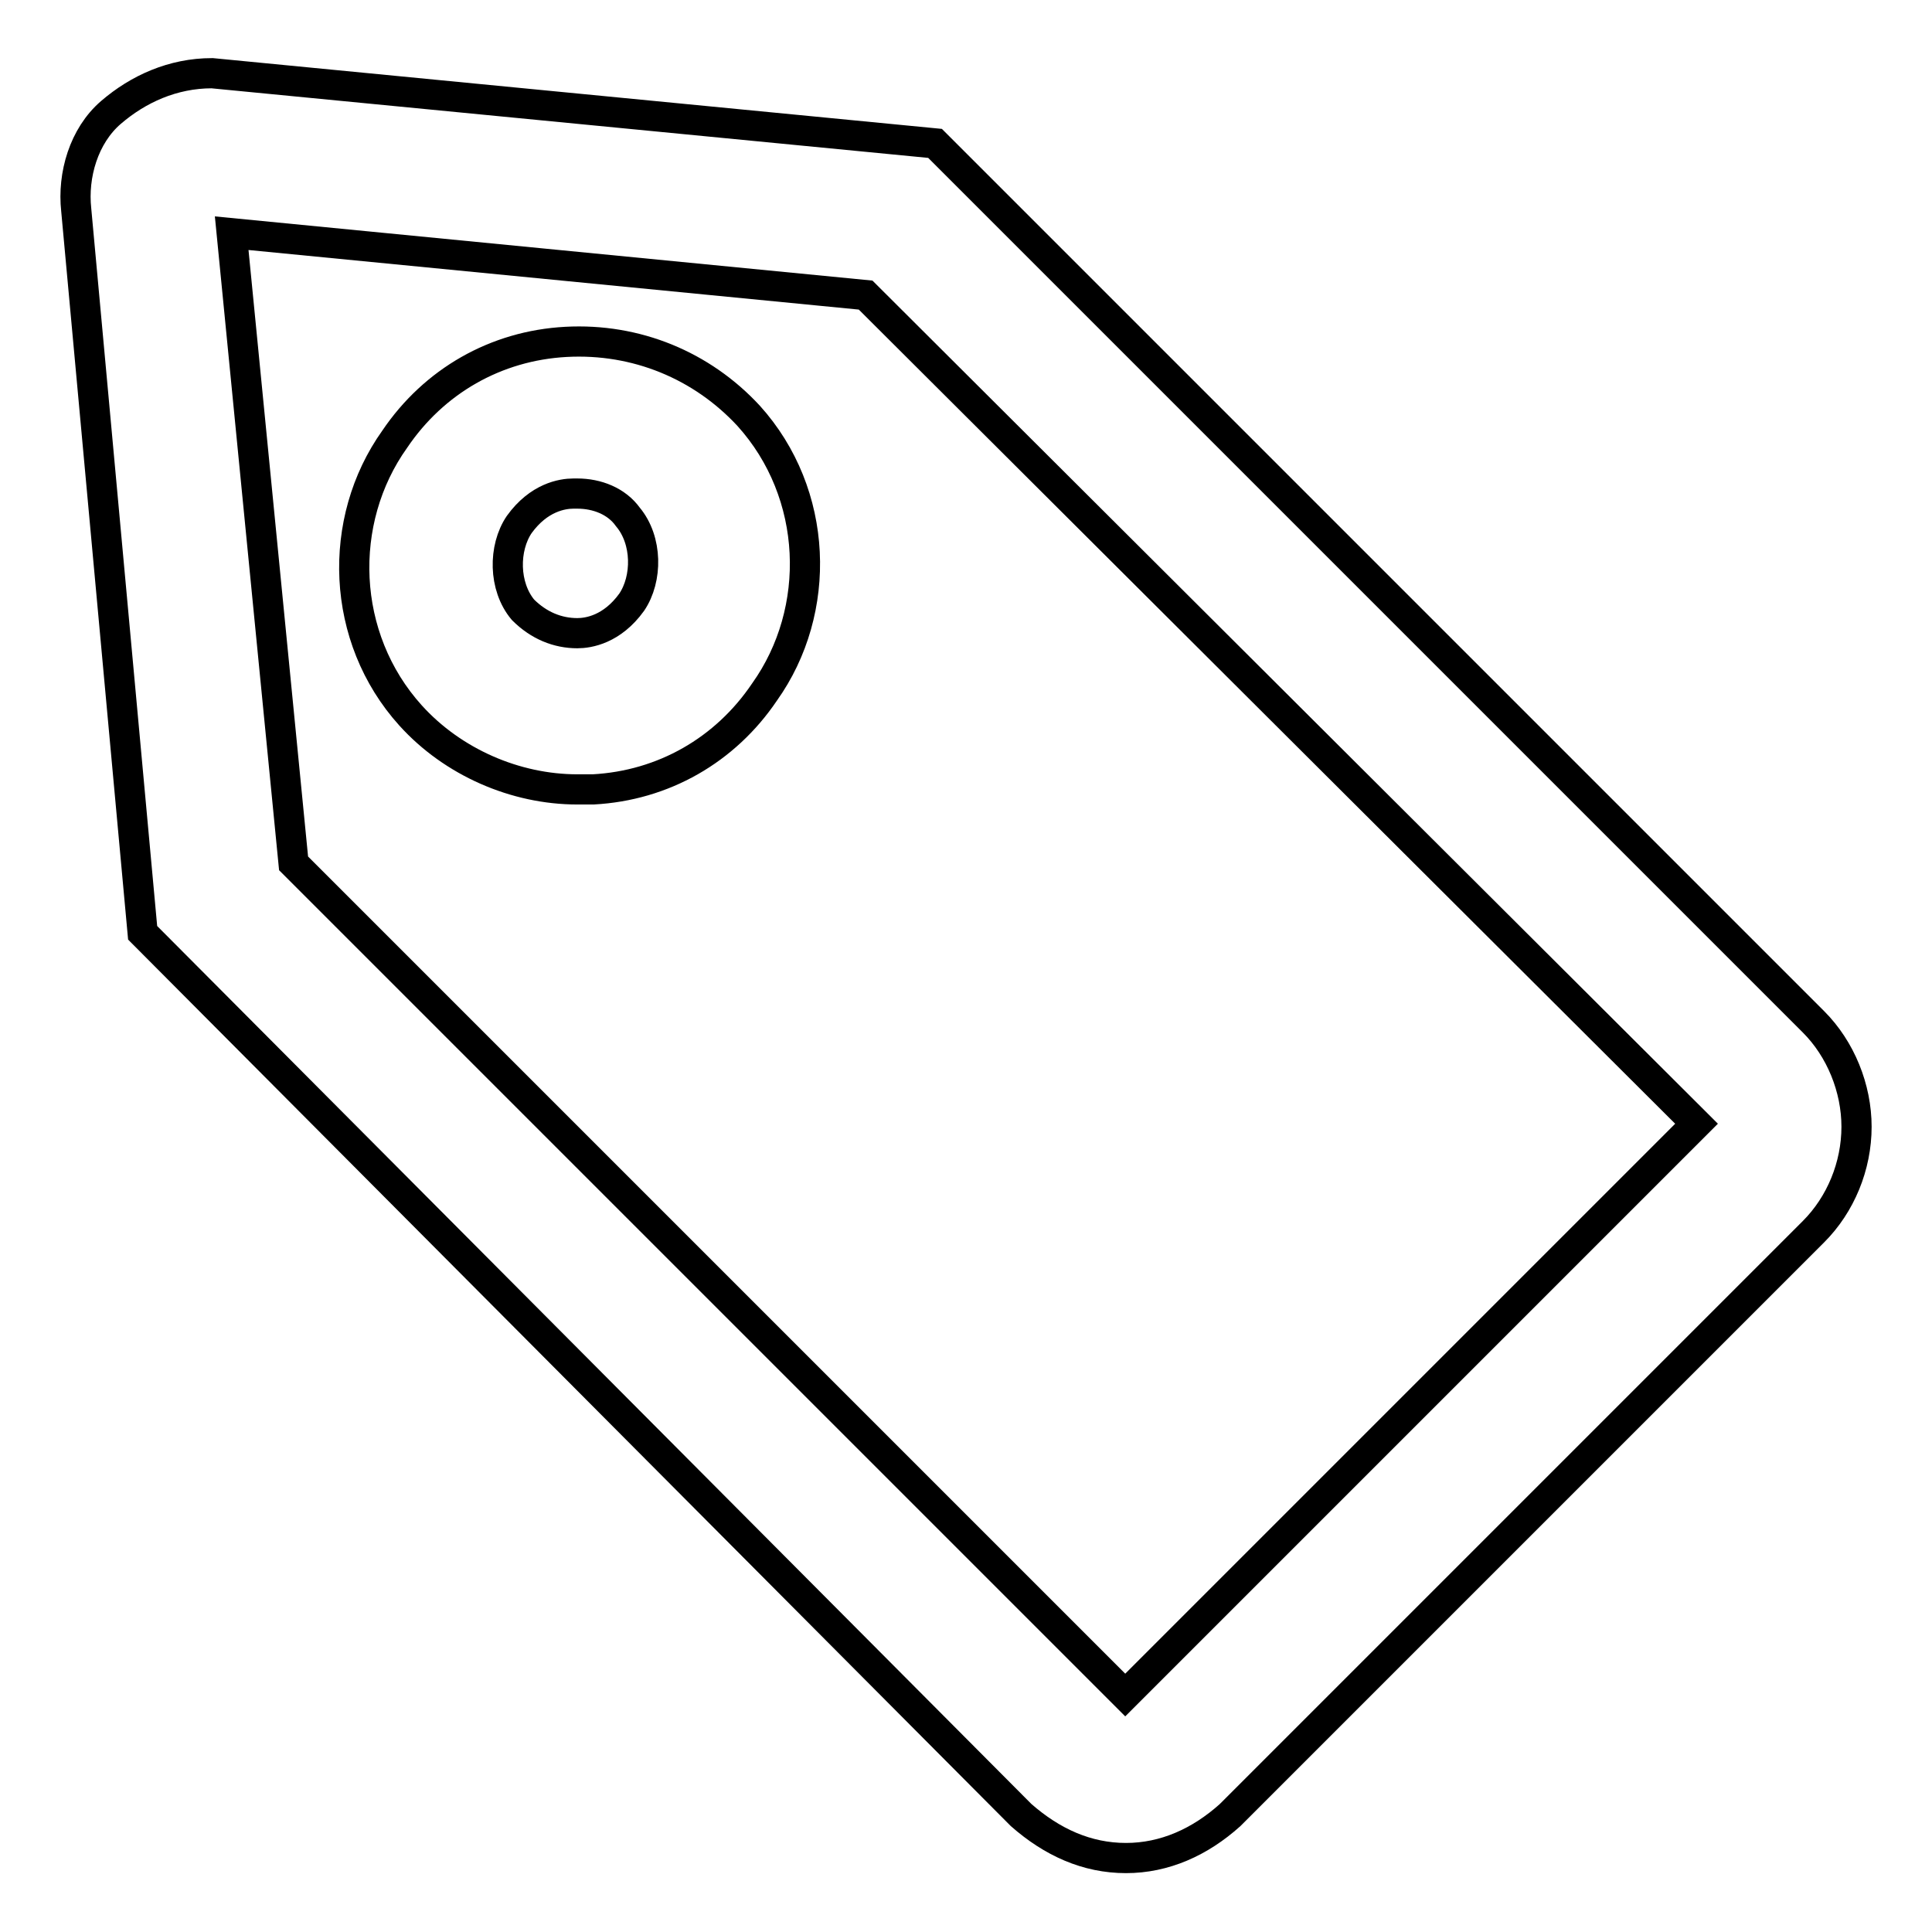 <?xml version="1.0" encoding="utf-8"?>
<!-- Svg Vector Icons : http://www.onlinewebfonts.com/icon -->
<!DOCTYPE svg PUBLIC "-//W3C//DTD SVG 1.1//EN" "http://www.w3.org/Graphics/SVG/1.1/DTD/svg11.dtd">
<svg version="1.1" xmlns="http://www.w3.org/2000/svg" xmlns:xlink="http://www.w3.org/1999/xlink" x="0px" y="0px" viewBox="0 0 256 256" enable-background="new 0 0 256 256" xml:space="preserve">
<g> <path stroke-width="4" fill-opacity="0" stroke="#000000"  d="M149.2,246.2c-5.2,0-9.8-2.1-13.9-5.7L18.9,123.6l-8.8-95.8c-0.5-4.6,1-9.8,4.6-12.9 c3.6-3.1,8.2-5.2,13.4-5.2l95.8,9.3l116.4,116.4c3.6,3.6,5.7,8.8,5.7,13.9c0,5.2-2.1,10.3-5.7,13.9l-77.3,77.3 C159,244.1,154.3,246.2,149.2,246.2z M38.9,114.4l110.2,110.2l75.7-75.7L114.7,39.1l-84-8.2L38.9,114.4z M76.5,104.6 c-8.2,0-16.5-3.6-22.1-9.8c-9.3-10.3-9.8-25.8-2.1-36.6c5.2-7.7,13.4-12.4,22.7-12.9s18,3.1,24.2,9.8c9.3,10.3,9.8,25.8,2.1,36.6 c-5.2,7.7-13.4,12.4-22.7,12.9H76.5z M76.5,65.4H76c-1.5,0-4.6,0.5-7.2,4.1c-2.1,3.1-2.1,8.2,0.5,11.3c2.1,2.1,4.6,3.1,7.2,3.1 c1.5,0,4.6-0.5,7.2-4.1c2.1-3.1,2.1-8.2-0.5-11.3C81.7,66.4,79.1,65.4,76.5,65.4L76.5,65.4z"/></g>
</svg>